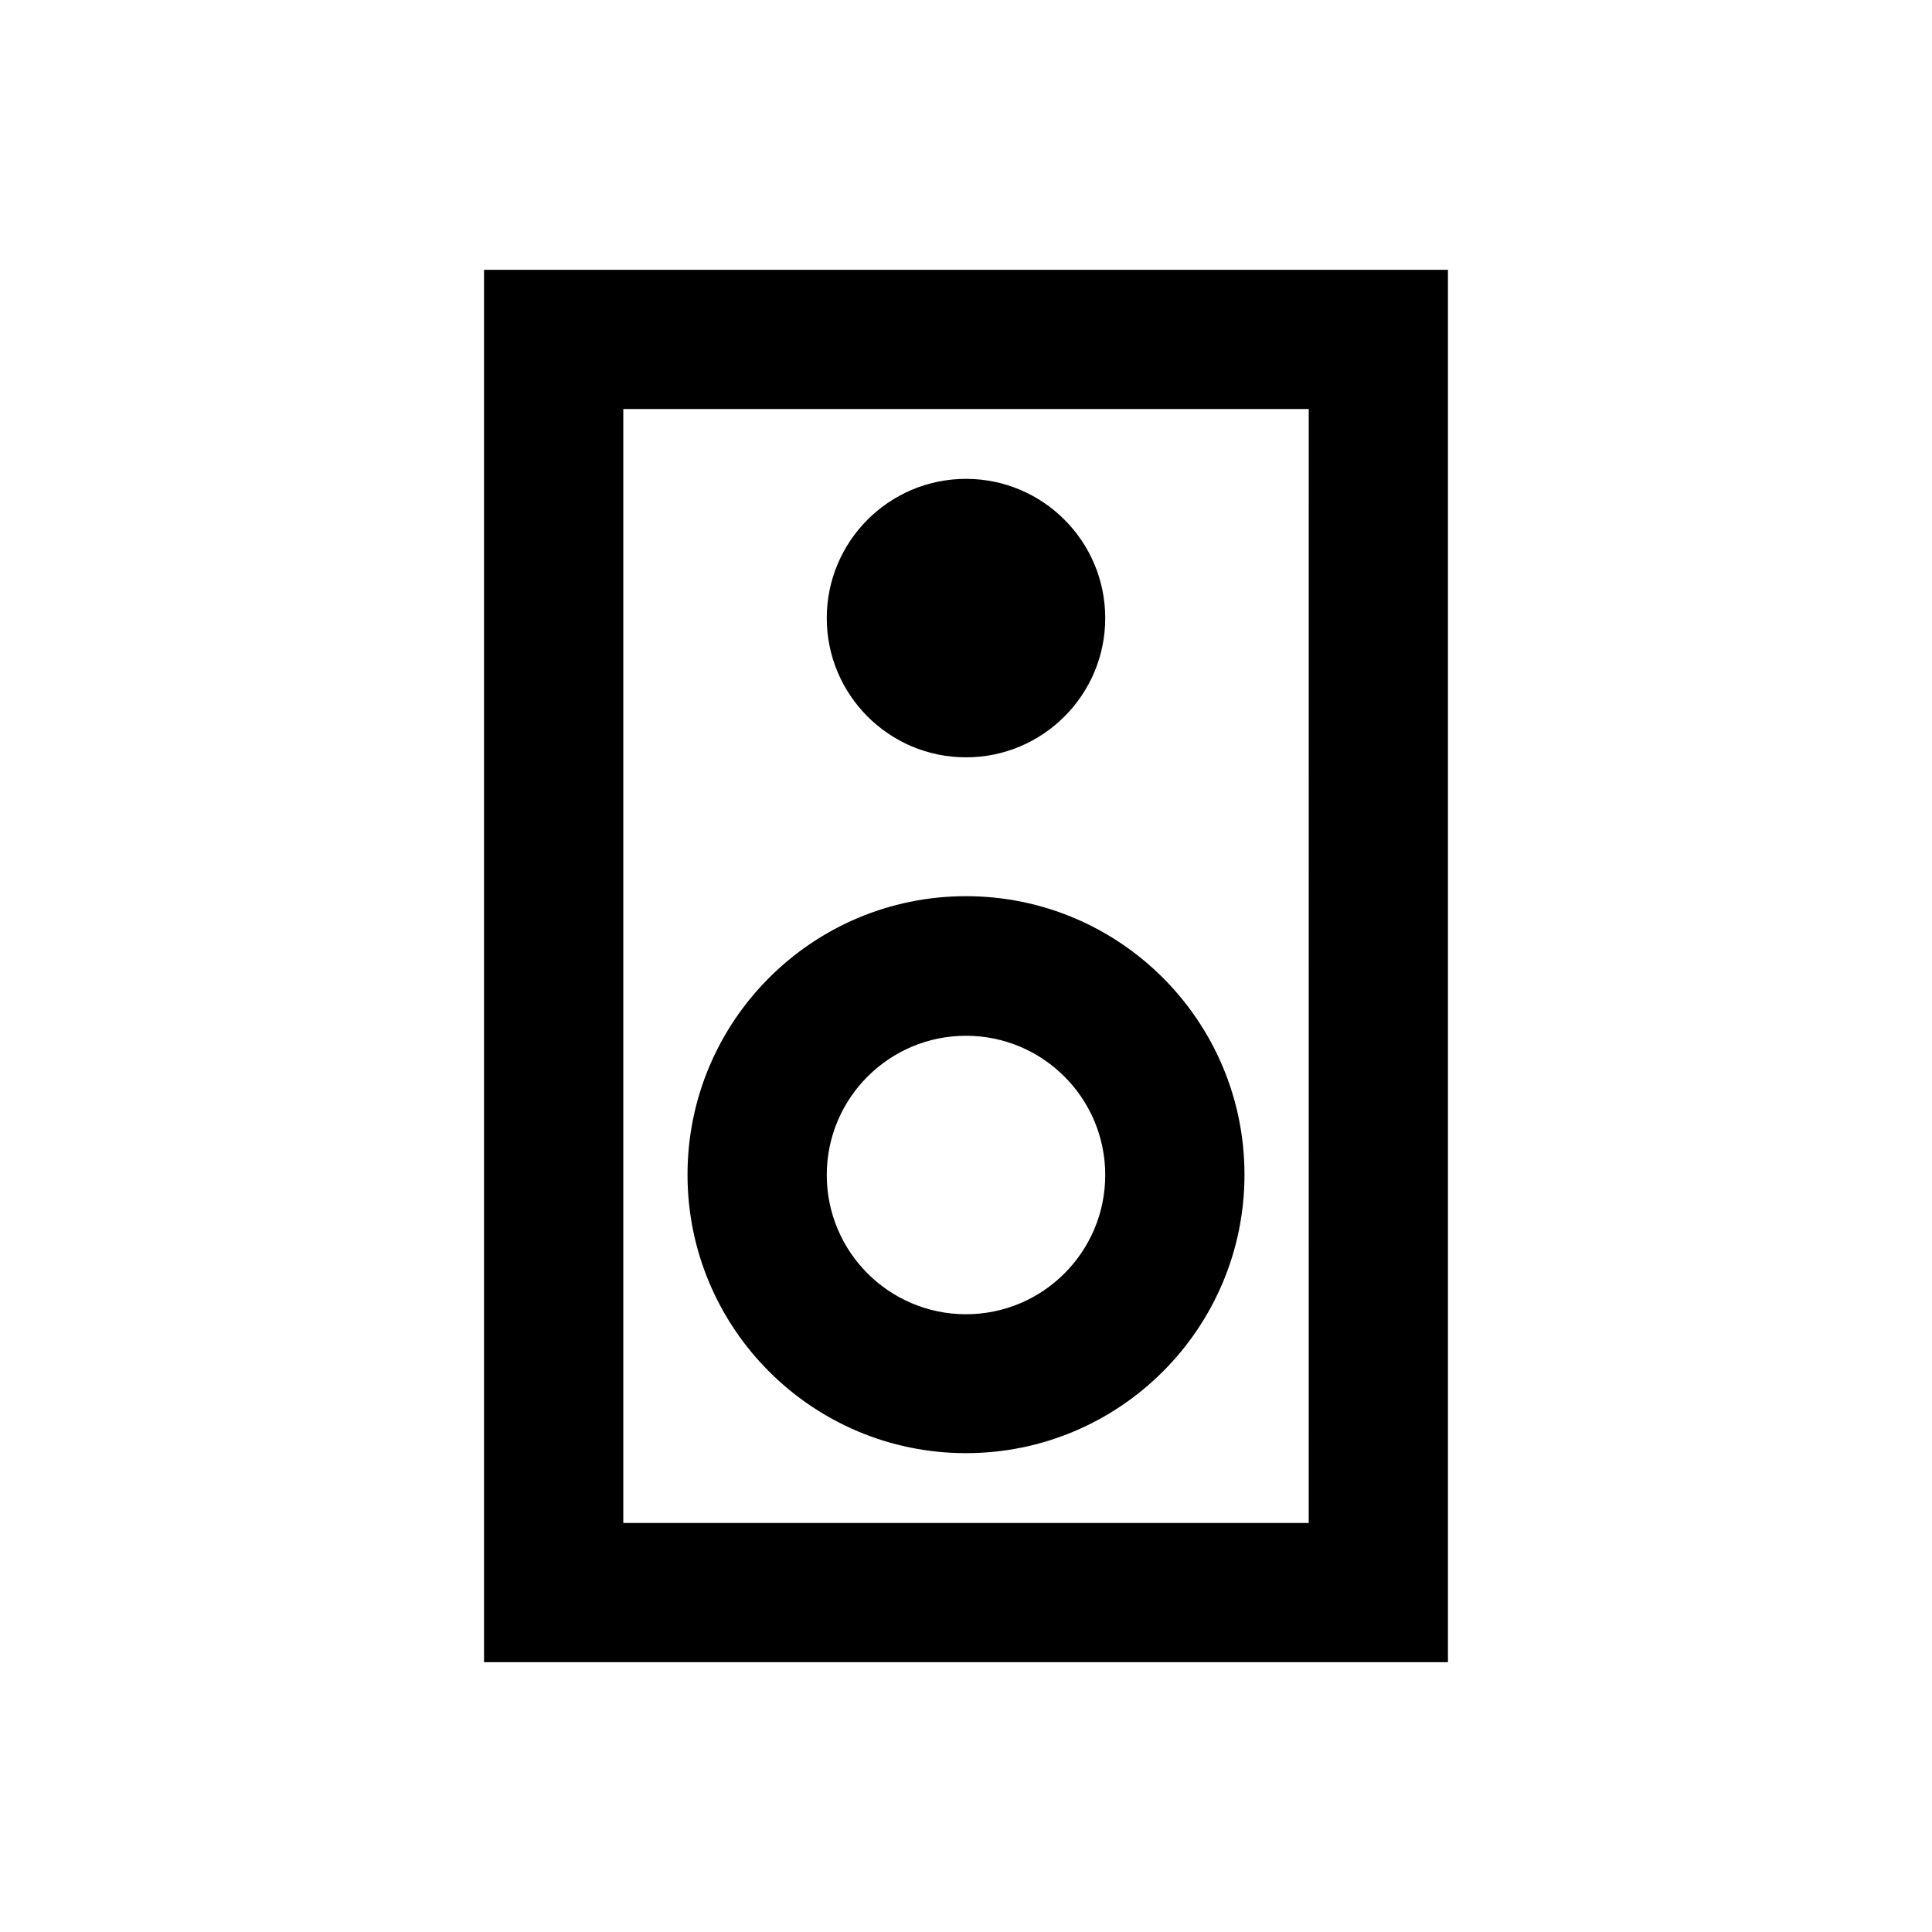 <?xml version="1.0" encoding="UTF-8"?>
<!-- Uploaded to: SVG Repo, www.svgrepo.com, Generator: SVG Repo Mixer Tools -->
<svg fill="#000000" width="800px" height="800px" version="1.1" viewBox="144 144 512 512" xmlns="http://www.w3.org/2000/svg">
 <g>
  <path d="m272.27 215.5v369h255.45v-369zm218.55 332.1h-181.64v-295.2h181.65z"/>
  <path d="m400 529.1c40.738 0 73.801-33.062 73.801-73.801s-33.062-73.801-73.801-73.801-73.801 33.062-73.801 73.801 33.062 73.801 73.801 73.801zm0-110.61c20.367 0 36.898 16.531 36.898 36.898 0 20.367-16.531 36.898-36.898 36.898s-36.898-16.531-36.898-36.898c-0.004-20.367 16.527-36.898 36.898-36.898z"/>
  <path d="m400 344.7c20.367 0 36.898-16.531 36.898-36.898 0-20.367-16.531-36.898-36.898-36.898s-36.898 16.531-36.898 36.898c-0.004 20.367 16.527 36.898 36.898 36.898z"/>
 </g>
</svg>
